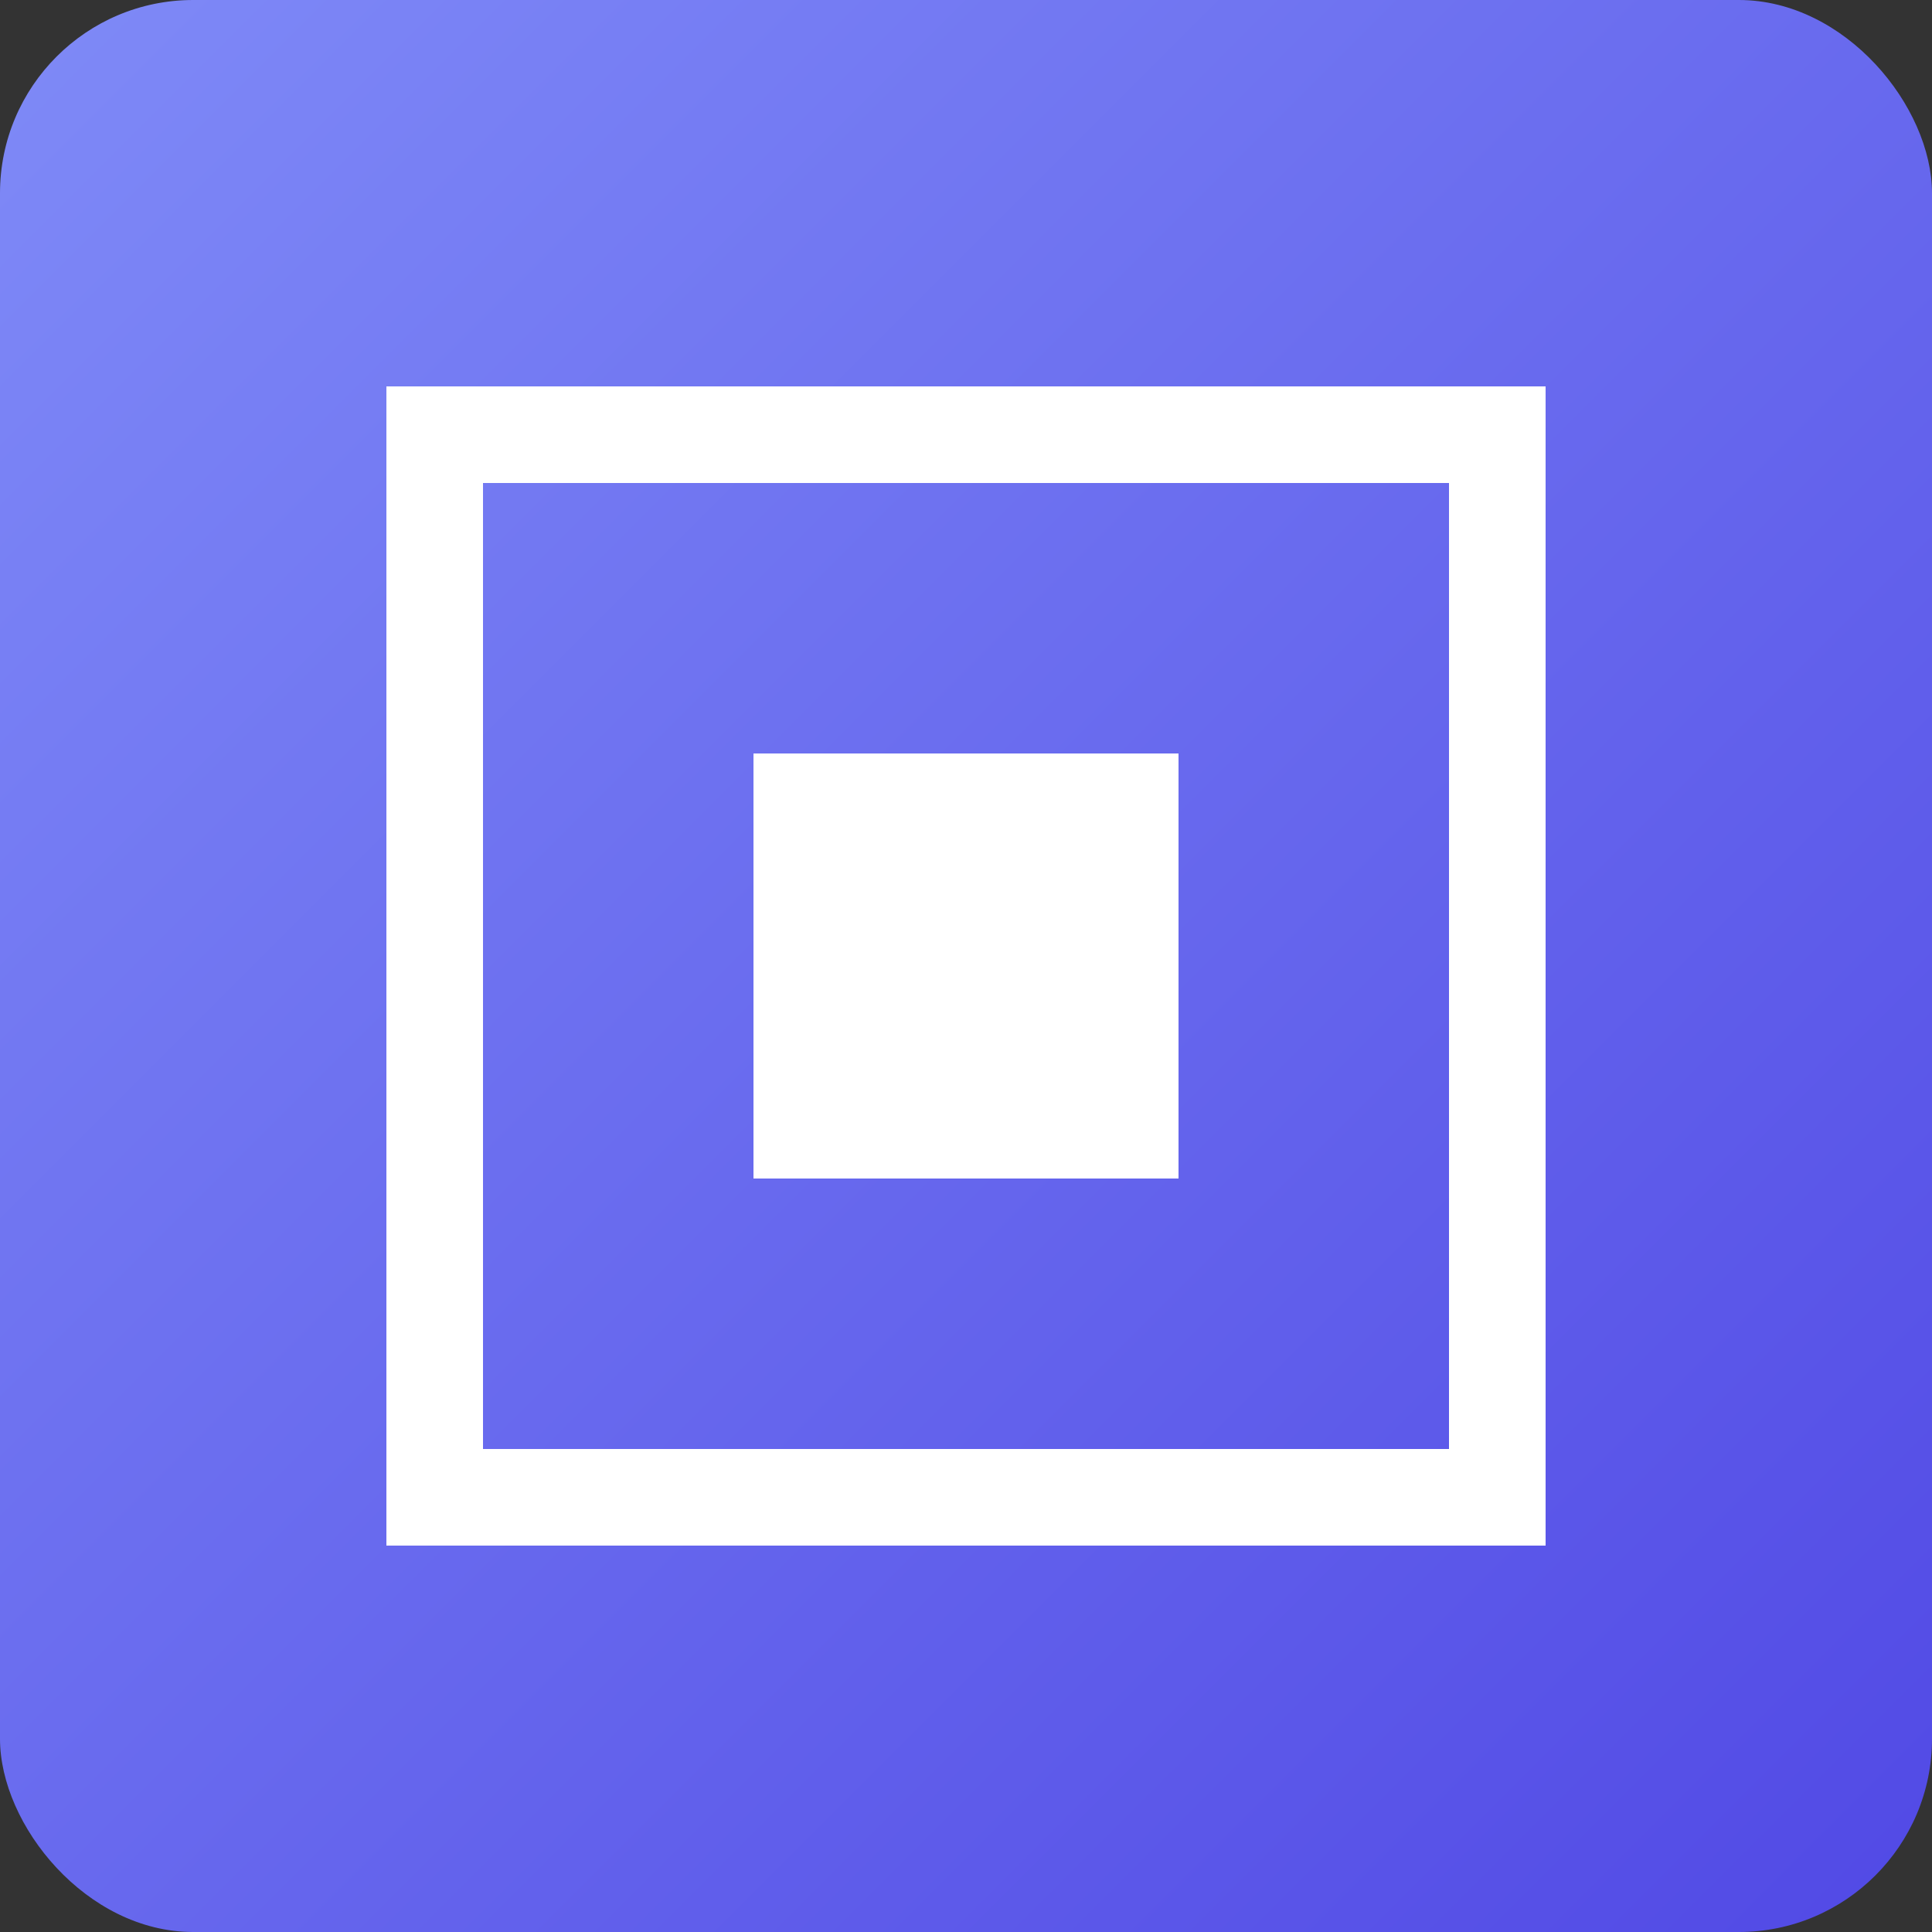 <?xml version="1.0" encoding="UTF-8"?> <svg xmlns="http://www.w3.org/2000/svg" width="100" height="100" viewBox="0 0 100 100" fill="none"><rect x="0" y="0" width="100" height="100" fill="#333333" stroke="none"/><rect width="100" height="100" rx="10" fill="url(#paint0_linear_79_586)"></rect><rect x="39" y="39" width="22" height="22" fill="white"></rect><rect x="22.5" y="22.5" width="55" height="55" stroke="white" stroke-width="5"></rect><defs><linearGradient id="paint0_linear_79_586" x1="0" y1="0" x2="100" y2="100" gradientUnits="userSpaceOnUse"><stop stop-color="#7F8AF7"></stop><stop offset="1" stop-color="#5149E5"></stop></linearGradient></defs></svg> 